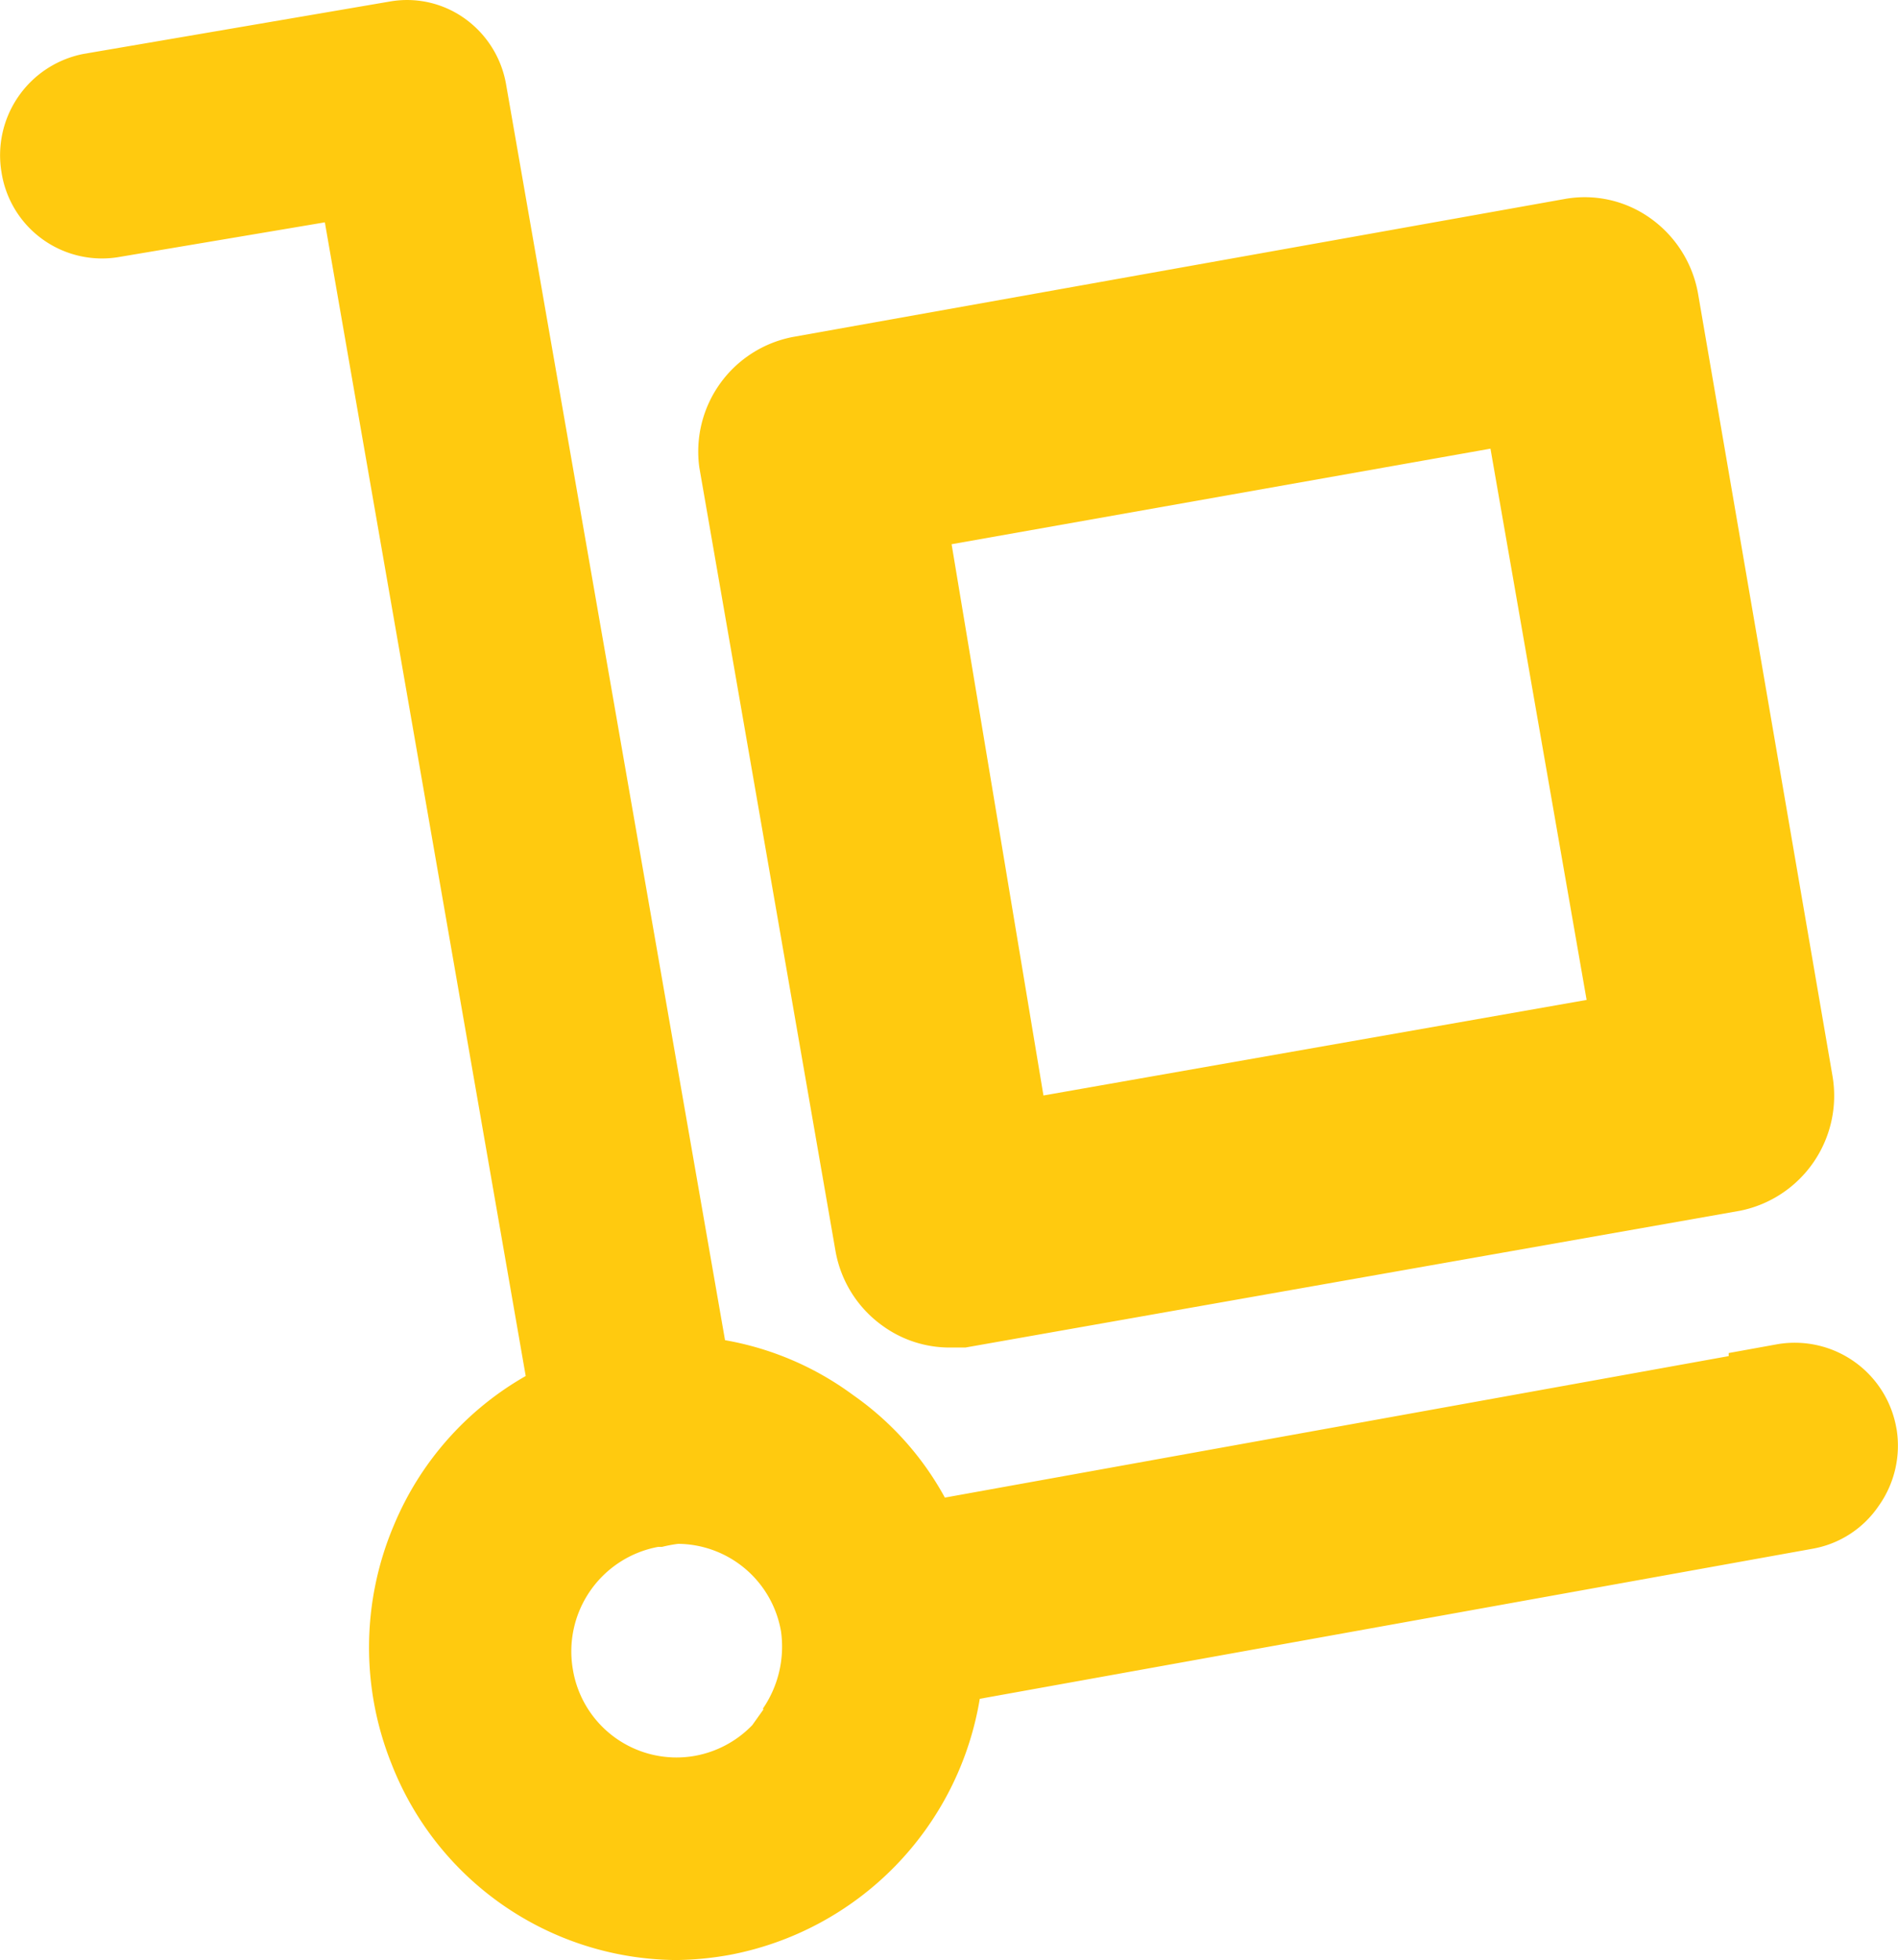 <svg xmlns="http://www.w3.org/2000/svg" viewBox="0 0 61.99 64"><defs><style>.cls-1{isolation:isolate;}.cls-2{fill:#ffca0f;}</style></defs><title>feat_box-cart</title><g id="Layer_2" data-name="Layer 2"><g id="Box_cart" data-name="Box cart" class="cls-1"><path id="Box_cart-2" data-name="Box cart" class="cls-2" d="M27.29,40.86a3.81,3.81,0,0,0,1.55,2.44h0A3.72,3.72,0,0,0,31,44h.53l25.32-4.47a3.83,3.83,0,0,0,3-4.4L55.46,9.59a3.84,3.84,0,0,0-1.58-2.48,3.69,3.69,0,0,0-2.79-.61L25.91,11a3.81,3.81,0,0,0-3.07,4.26ZM48.68,14.65l3.14,18L34.08,35.77l-3-18Zm13.26,32a3.37,3.37,0,0,0-3.88-2.76l-1.6.29,0,.1-25.6,4.62a9.82,9.82,0,0,0-3-3.35,9.91,9.91,0,0,0-4.18-1.79l-7.15-41A3.34,3.34,0,0,0,15.2.62,3.24,3.24,0,0,0,12.73.05l-10,1.71A3.37,3.37,0,0,0,.05,5.63,3.32,3.32,0,0,0,3.84,8.4l6.77-1.14,6.56,37.67a10.05,10.05,0,0,0-4.3,4.86,10.21,10.21,0,0,0-.08,7.81A10.06,10.06,0,0,0,22.08,64a10.39,10.39,0,0,0,1.76-.17A10.2,10.2,0,0,0,32,55.47l27.2-4.9a3.3,3.3,0,0,0,2.16-1.4A3.39,3.39,0,0,0,61.94,46.64Zm-37,9.16-.37.52a3.46,3.46,0,0,1-1.86,1,3.43,3.43,0,0,1-4-2.82,3.47,3.47,0,0,1,2.78-4l.13,0a4.51,4.51,0,0,1,.53-.1,3.44,3.44,0,0,1,3.36,2.87A3.58,3.58,0,0,1,24.91,55.8Z"/></g></g></svg>